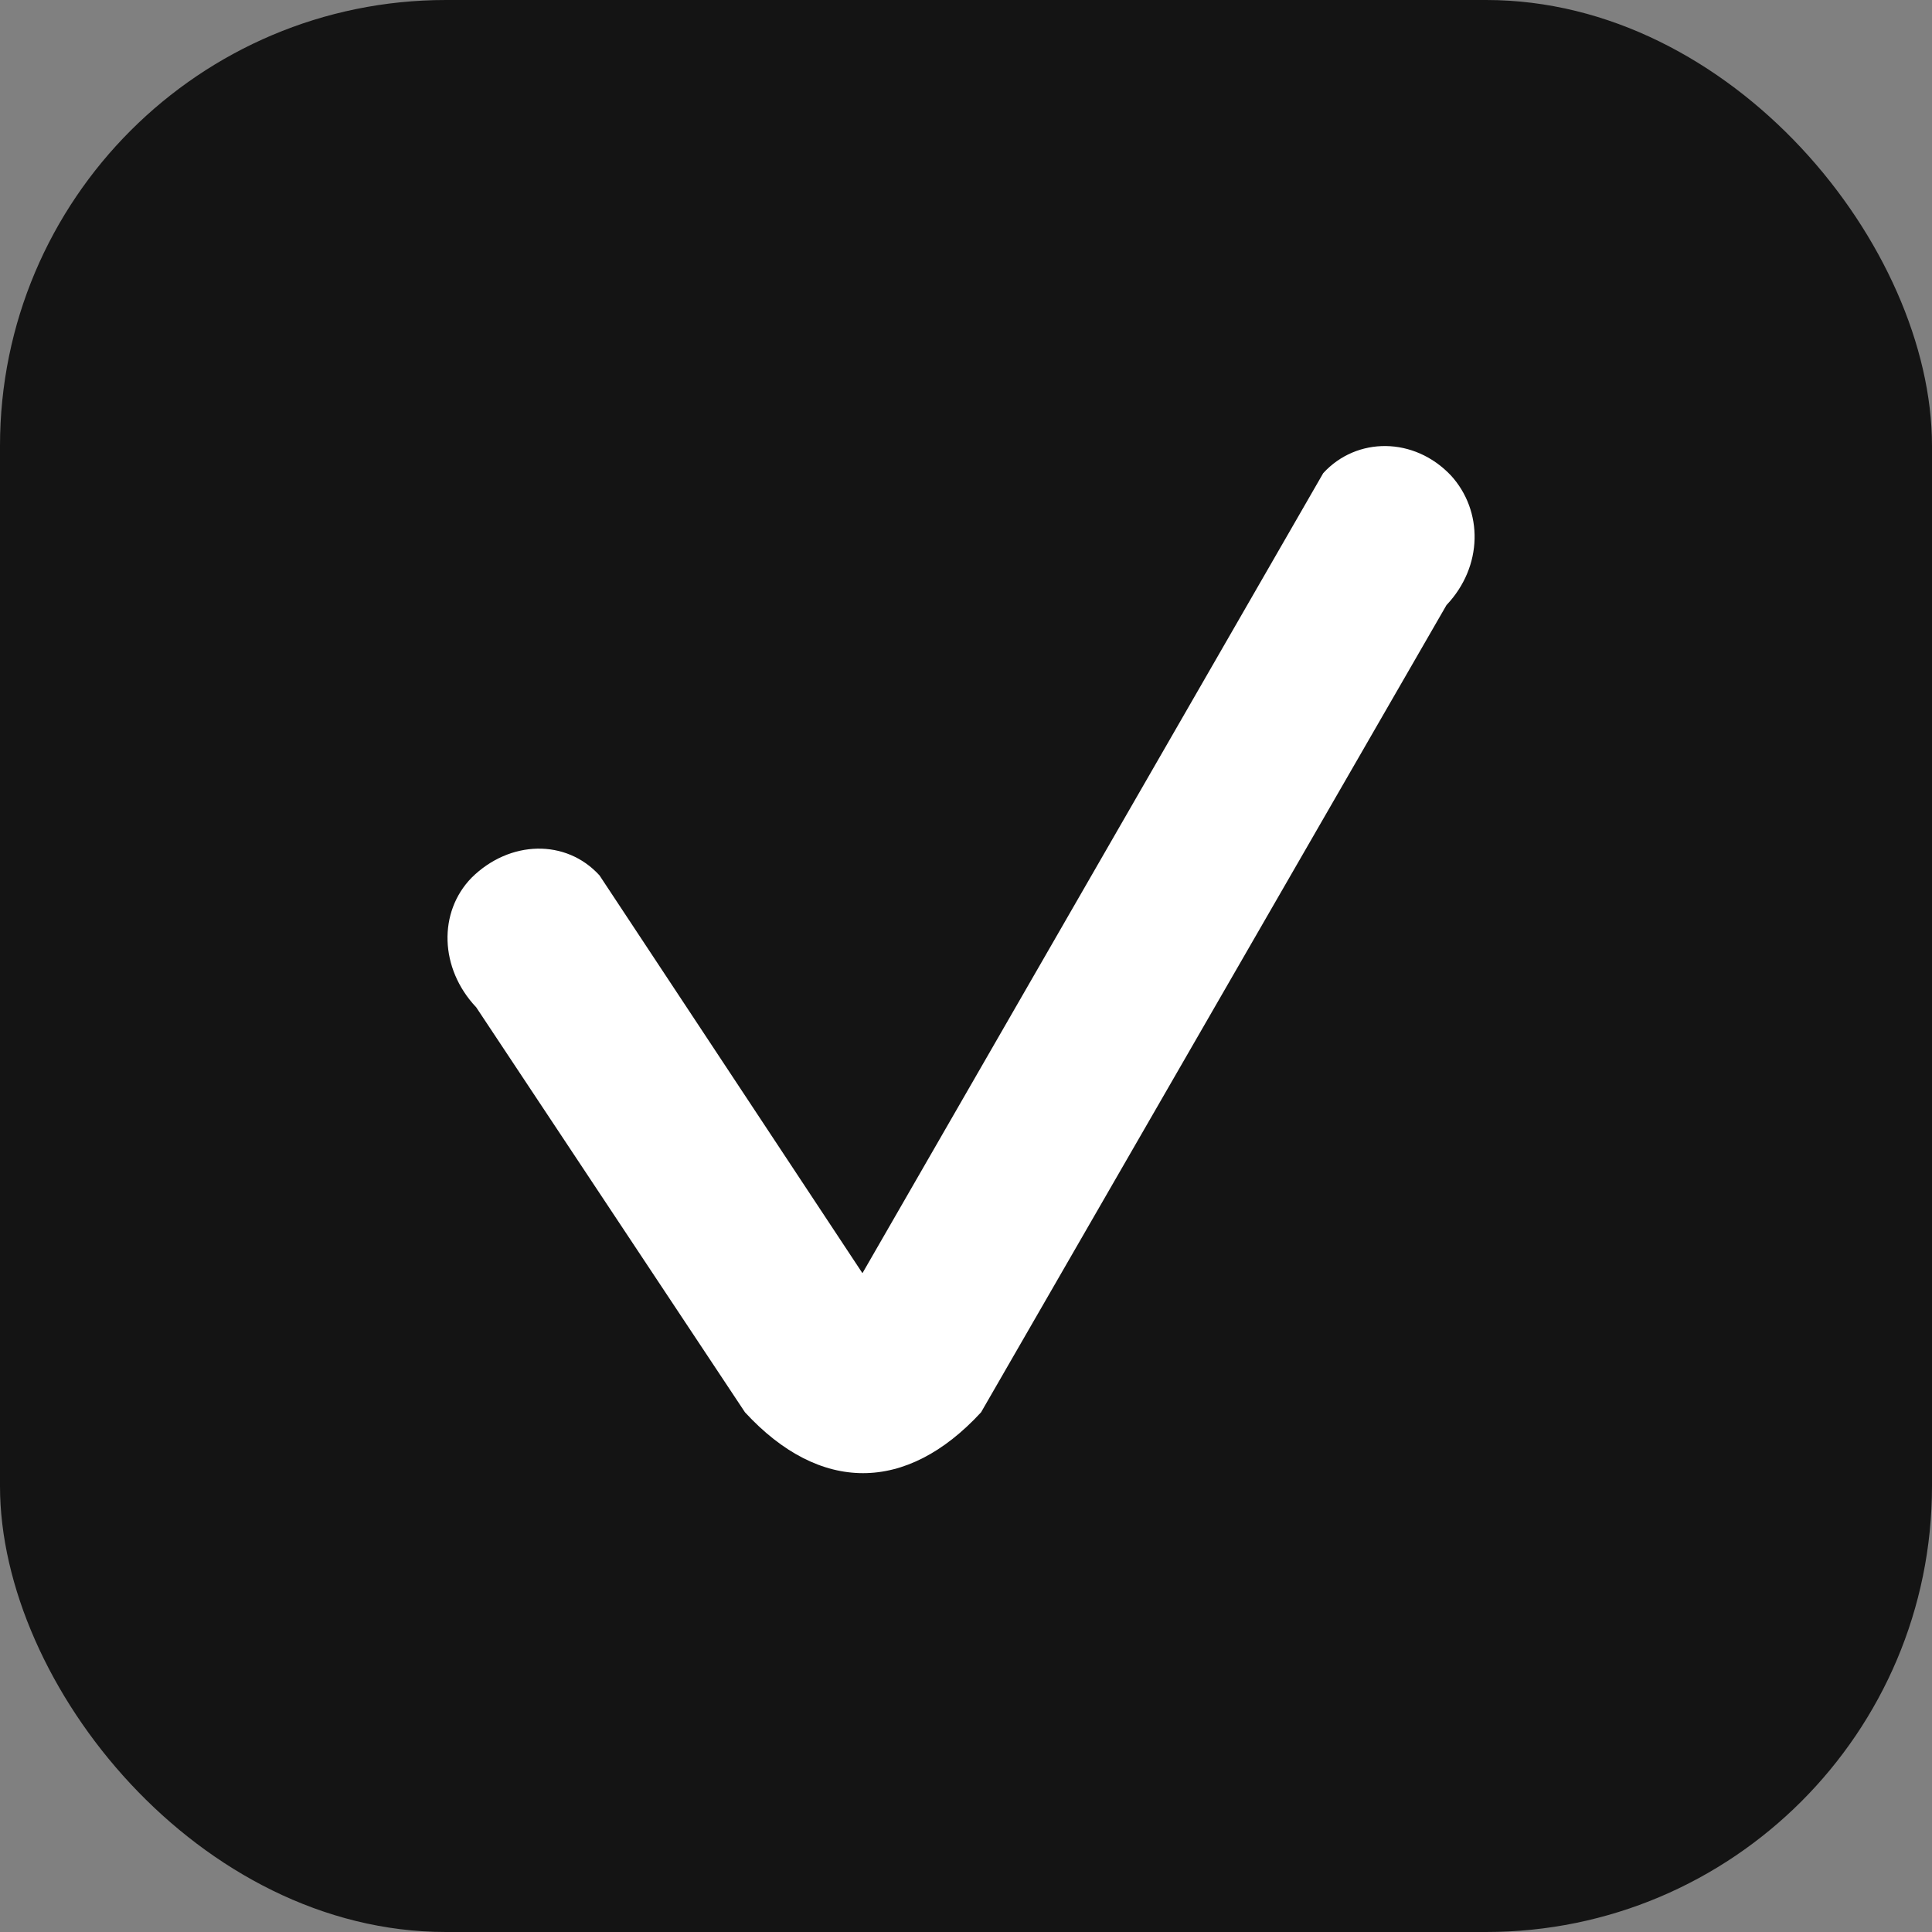<?xml version="1.0" encoding="UTF-8"?> <svg xmlns="http://www.w3.org/2000/svg" width="10" height="10" viewBox="0 0 10 10" fill="none"><rect x="0" y="0" width="10" height="10" fill="#808080" stroke="none"/><rect width="10" height="10" rx="2.308" fill="#141414"></rect><path d="M3.856 7.31C4.243 7.73 4.691 7.73 5.078 7.31L7.487 3.132C7.677 2.931 7.677 2.644 7.51 2.461C7.32 2.26 7.022 2.26 6.849 2.449L4.464 6.59L3.103 4.531C2.93 4.341 2.638 4.348 2.441 4.543C2.268 4.72 2.274 5.012 2.465 5.214L3.856 7.31Z" fill="white"></path></svg> 